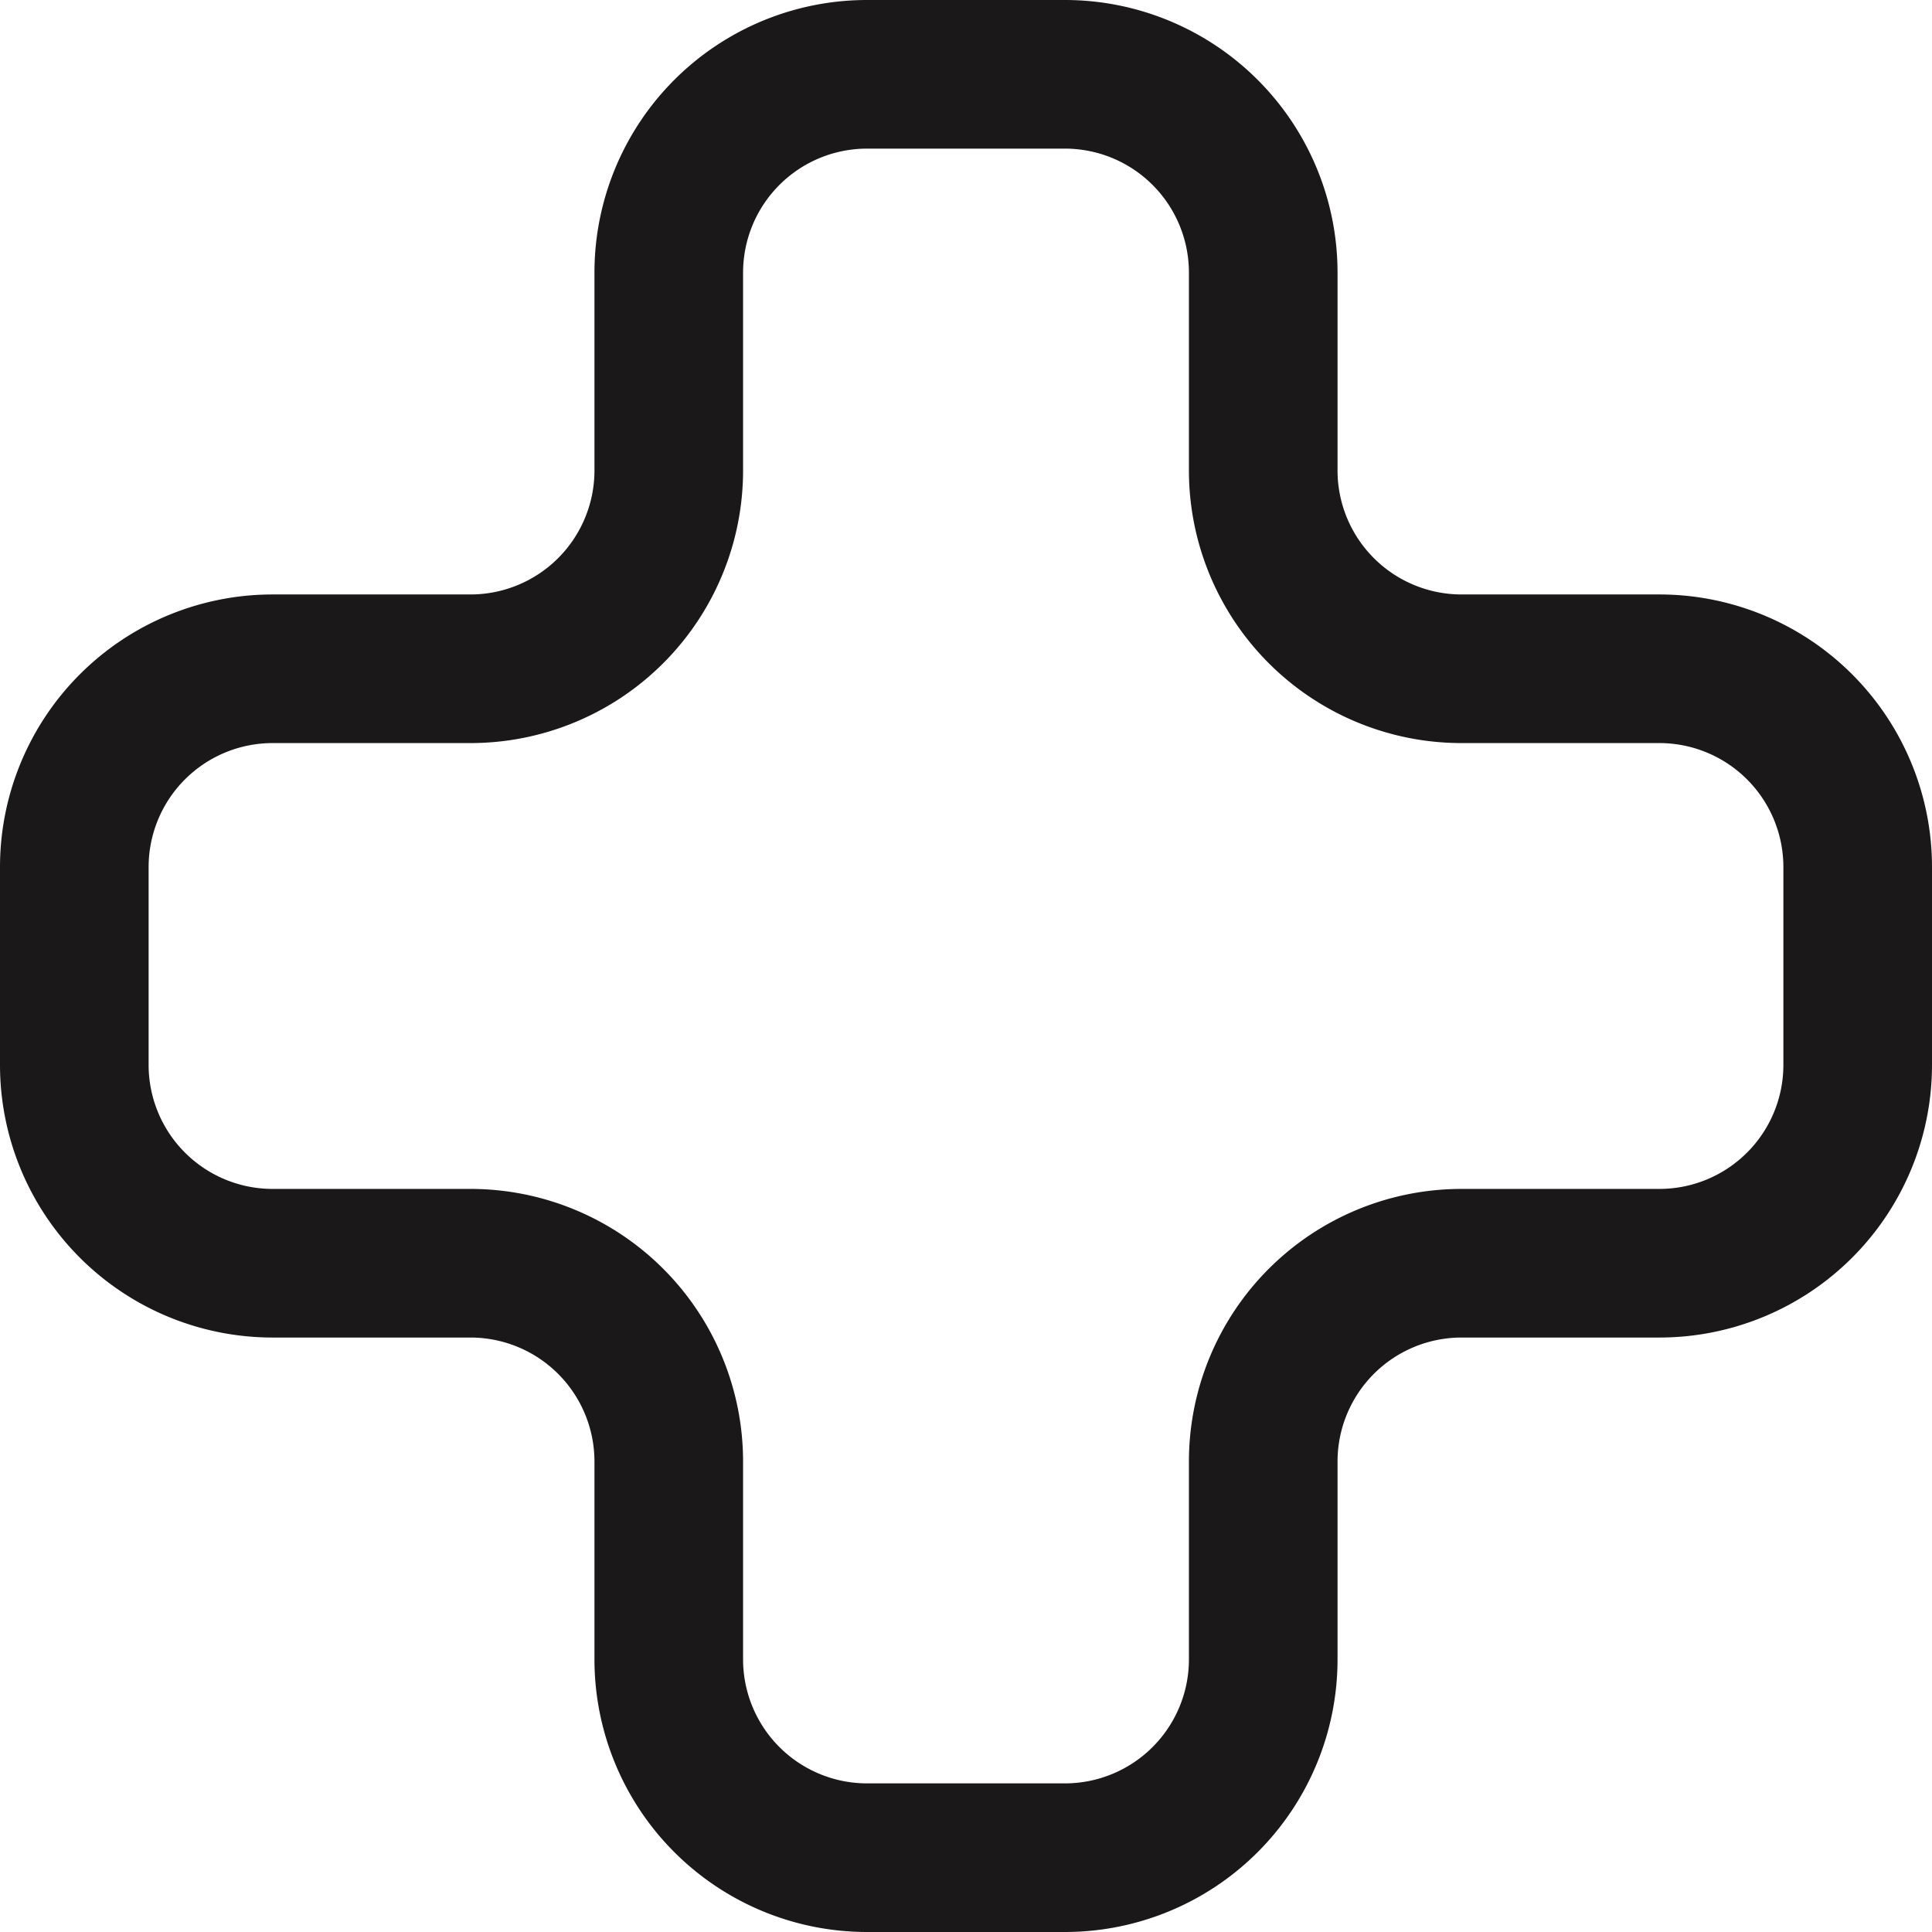<svg xmlns="http://www.w3.org/2000/svg" width="19.5" height="19.5" viewBox="0 0 19.5 19.5">
  <path id="Path_866" data-name="Path 866" d="M16.75,6h-2A1.252,1.252,0,0,1,13.5,4.75v-2A2.752,2.752,0,0,0,10.75,0h-2A2.752,2.752,0,0,0,6,2.75v2A1.252,1.252,0,0,1,4.75,6h-2A2.752,2.752,0,0,0,0,8.75v2A2.752,2.752,0,0,0,2.75,13.5h2A1.252,1.252,0,0,1,6,14.75v2A2.752,2.752,0,0,0,8.75,19.5h2a2.752,2.752,0,0,0,2.75-2.75v-2a1.252,1.252,0,0,1,1.25-1.25h2a2.752,2.752,0,0,0,2.75-2.75v-2A2.752,2.752,0,0,0,16.75,6M18,10.75A1.252,1.252,0,0,1,16.75,12h-2A2.752,2.752,0,0,0,12,14.75v2A1.252,1.252,0,0,1,10.75,18h-2A1.252,1.252,0,0,1,7.5,16.75v-2A2.752,2.752,0,0,0,4.75,12h-2A1.252,1.252,0,0,1,1.5,10.75v-2A1.252,1.252,0,0,1,2.75,7.5h2A2.752,2.752,0,0,0,7.5,4.75v-2A1.252,1.252,0,0,1,8.75,1.5h2A1.252,1.252,0,0,1,12,2.75v2A2.752,2.752,0,0,0,14.75,7.5h2A1.252,1.252,0,0,1,18,8.75Z" fill="#1a1818"/>
</svg>
